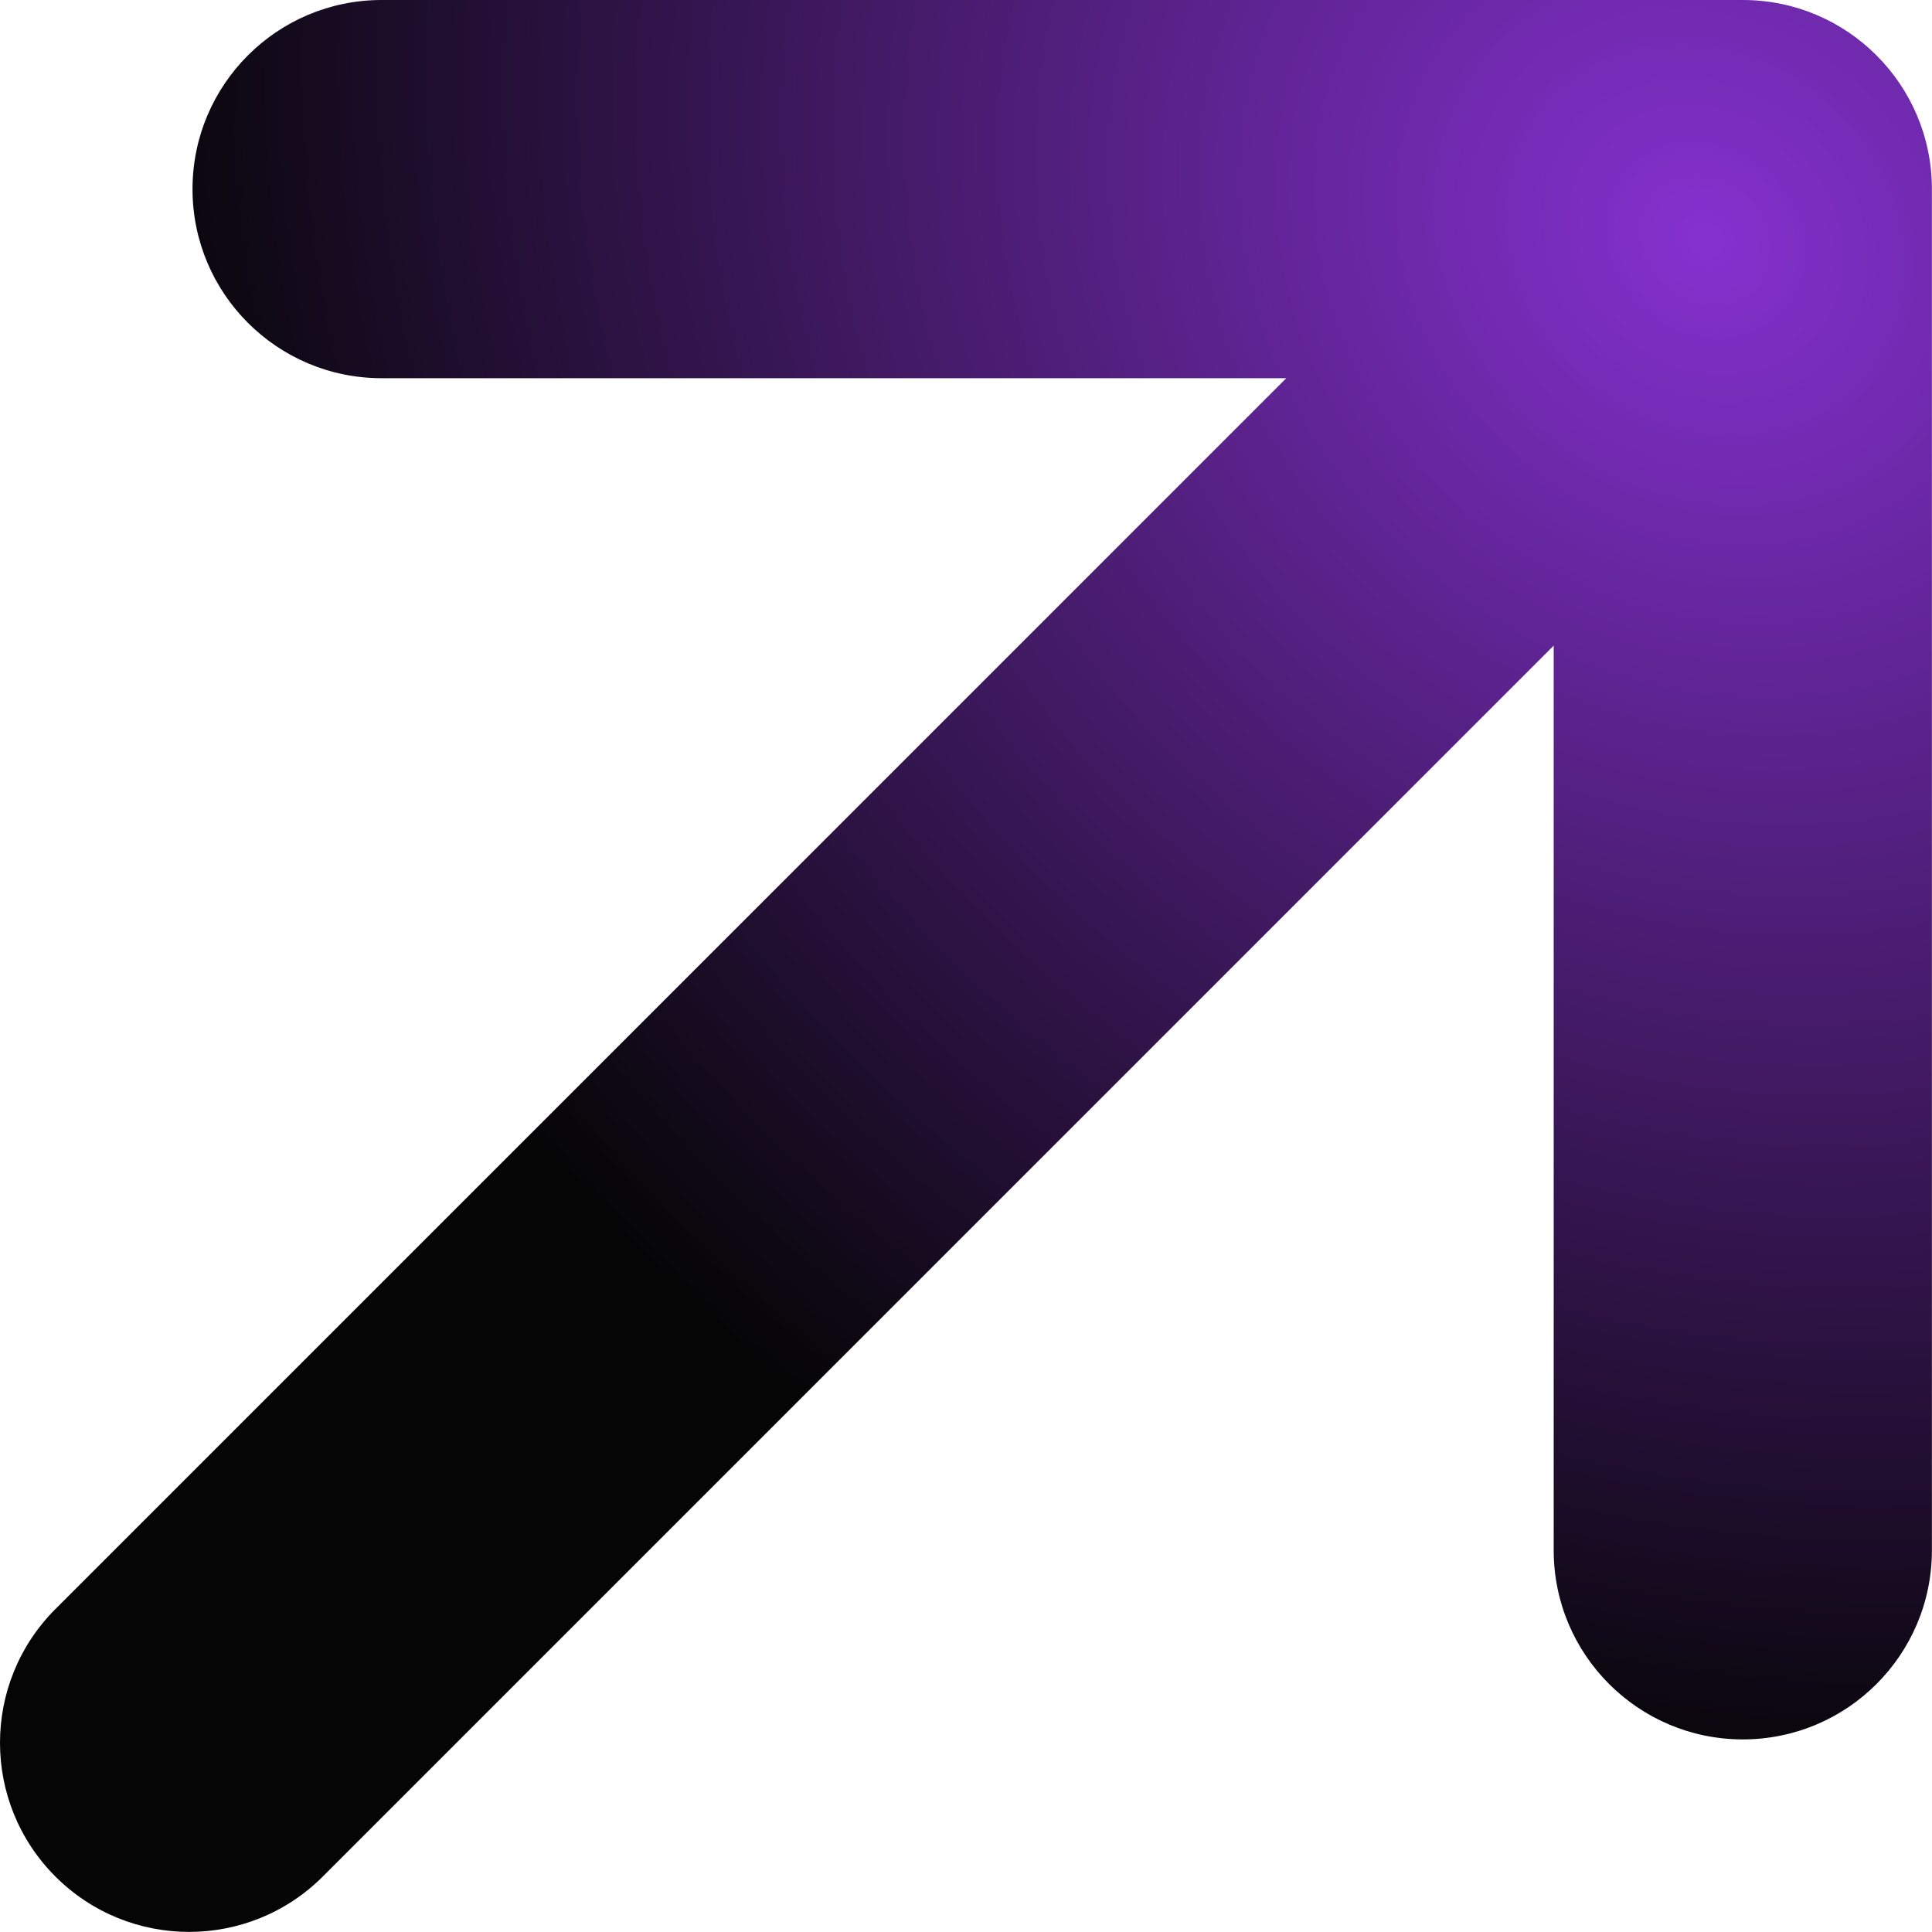 <?xml version="1.0" encoding="UTF-8"?> <svg xmlns="http://www.w3.org/2000/svg" width="1579" height="1579" viewBox="0 0 1579 1579" fill="none"><path fill-rule="evenodd" clip-rule="evenodd" d="M311.887 0.001L1424.37 0C1509.73 4.73482e-05 1578.92 69.195 1578.92 154.55L1578.92 1267.04C1578.92 1352.39 1509.73 1421.59 1424.37 1421.59C1339.02 1421.59 1269.82 1352.39 1269.82 1267.04L1269.82 527.668L263.835 1533.65C203.479 1594.01 105.623 1594.01 45.268 1533.65C-15.088 1473.3 -15.088 1375.44 45.268 1315.09L1051.25 309.101L311.886 309.102C226.53 309.102 157.336 239.908 157.336 154.552C157.336 69.196 226.531 0.001 311.887 0.001Z" fill="url(#paint0_radial_287_1971)"></path><defs><radialGradient id="paint0_radial_287_1971" cx="0" cy="0" r="1" gradientUnits="userSpaceOnUse" gradientTransform="translate(1389.74 171.741) rotate(136.788) scale(1450.28 1621.7)"><stop stop-color="#8531CF"></stop><stop offset="0.845" stop-color="#050505"></stop><stop offset="1" stop-color="#050505"></stop></radialGradient></defs></svg> 